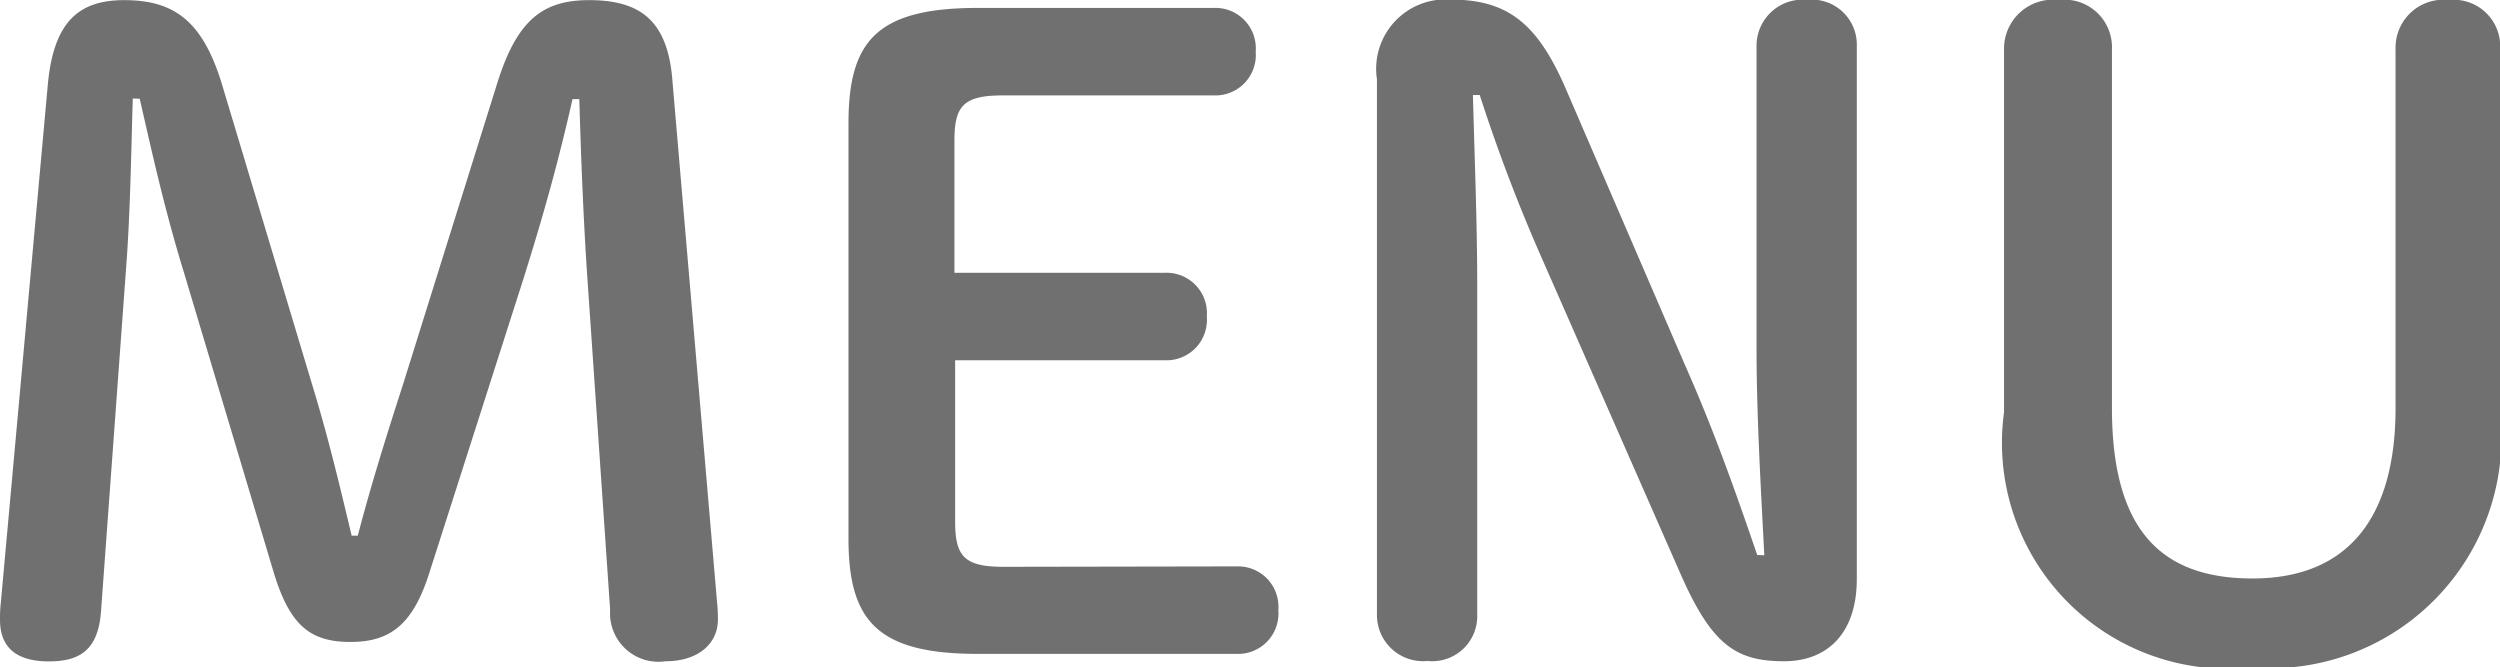 <svg xmlns="http://www.w3.org/2000/svg" width="18" height="4.805" viewBox="0 0 18 4.805"><g transform="translate(-669.374 72.326)"><path d="M670.33-71.617c-.012.4-.018.833-.049,1.234l-.179,2.449c-.018.278-.142.37-.376.37s-.352-.1-.352-.3a.983.983,0,0,1,.006-.123l.339-3.738c.043-.444.222-.6.549-.6.358,0,.561.148.7.592l.654,2.178c.117.382.2.734.284,1.086h.044c.092-.352.2-.7.321-1.074l.685-2.19c.142-.45.327-.592.66-.592.376,0,.568.154.6.586l.321,3.751a1.091,1.091,0,0,1,.006.123c0,.173-.142.3-.376.3a.349.349,0,0,1-.4-.37l-.16-2.332c-.031-.438-.049-.9-.062-1.345h-.049c-.1.444-.21.839-.358,1.308l-.672,2.1c-.117.37-.278.5-.568.5s-.438-.117-.555-.506l-.648-2.165c-.136-.444-.222-.833-.315-1.24Z" transform="translate(0 0)" fill="#707070"/><path d="M690.427-68.138a.291.291,0,0,1,.3.315.291.291,0,0,1-.3.315h-1.863c-.728,0-.932-.24-.932-.833v-2.985c0-.592.2-.833.932-.833h1.7a.291.291,0,0,1,.3.315.291.291,0,0,1-.3.315h-1.524c-.284,0-.345.08-.345.327v.95h1.517a.291.291,0,0,1,.3.315.291.291,0,0,1-.3.315H688.4v1.16c0,.247.062.327.345.327Z" transform="translate(-12.149 -0.11)" fill="#707070"/><path d="M701.789-68.328c-.025-.487-.056-1.012-.056-1.5v-2.166a.332.332,0,0,1,.364-.333.324.324,0,0,1,.358.333v3.837c0,.389-.21.592-.524.592-.345,0-.518-.117-.74-.617l-1-2.276a12.2,12.2,0,0,1-.451-1.184h-.049c.012.456.031.919.031,1.376V-67.9a.324.324,0,0,1-.358.333A.332.332,0,0,1,699-67.9v-3.855a.5.5,0,0,1,.53-.574c.407,0,.623.167.827.636l.863,2c.2.45.358.895.518,1.363Z" transform="translate(-19.712 0)" fill="#707070"/><path d="M712.488-71.974a.353.353,0,0,1,.395-.352.342.342,0,0,1,.382.352v2.585c0,.87.345,1.228,1.012,1.228s1.03-.413,1.03-1.228v-2.585a.345.345,0,0,1,.383-.352.335.335,0,0,1,.37.352v2.616a1.664,1.664,0,0,1-1.789,1.838,1.627,1.627,0,0,1-1.783-1.838Z" transform="translate(-28.685 0)" fill="#707070"/></g></svg>